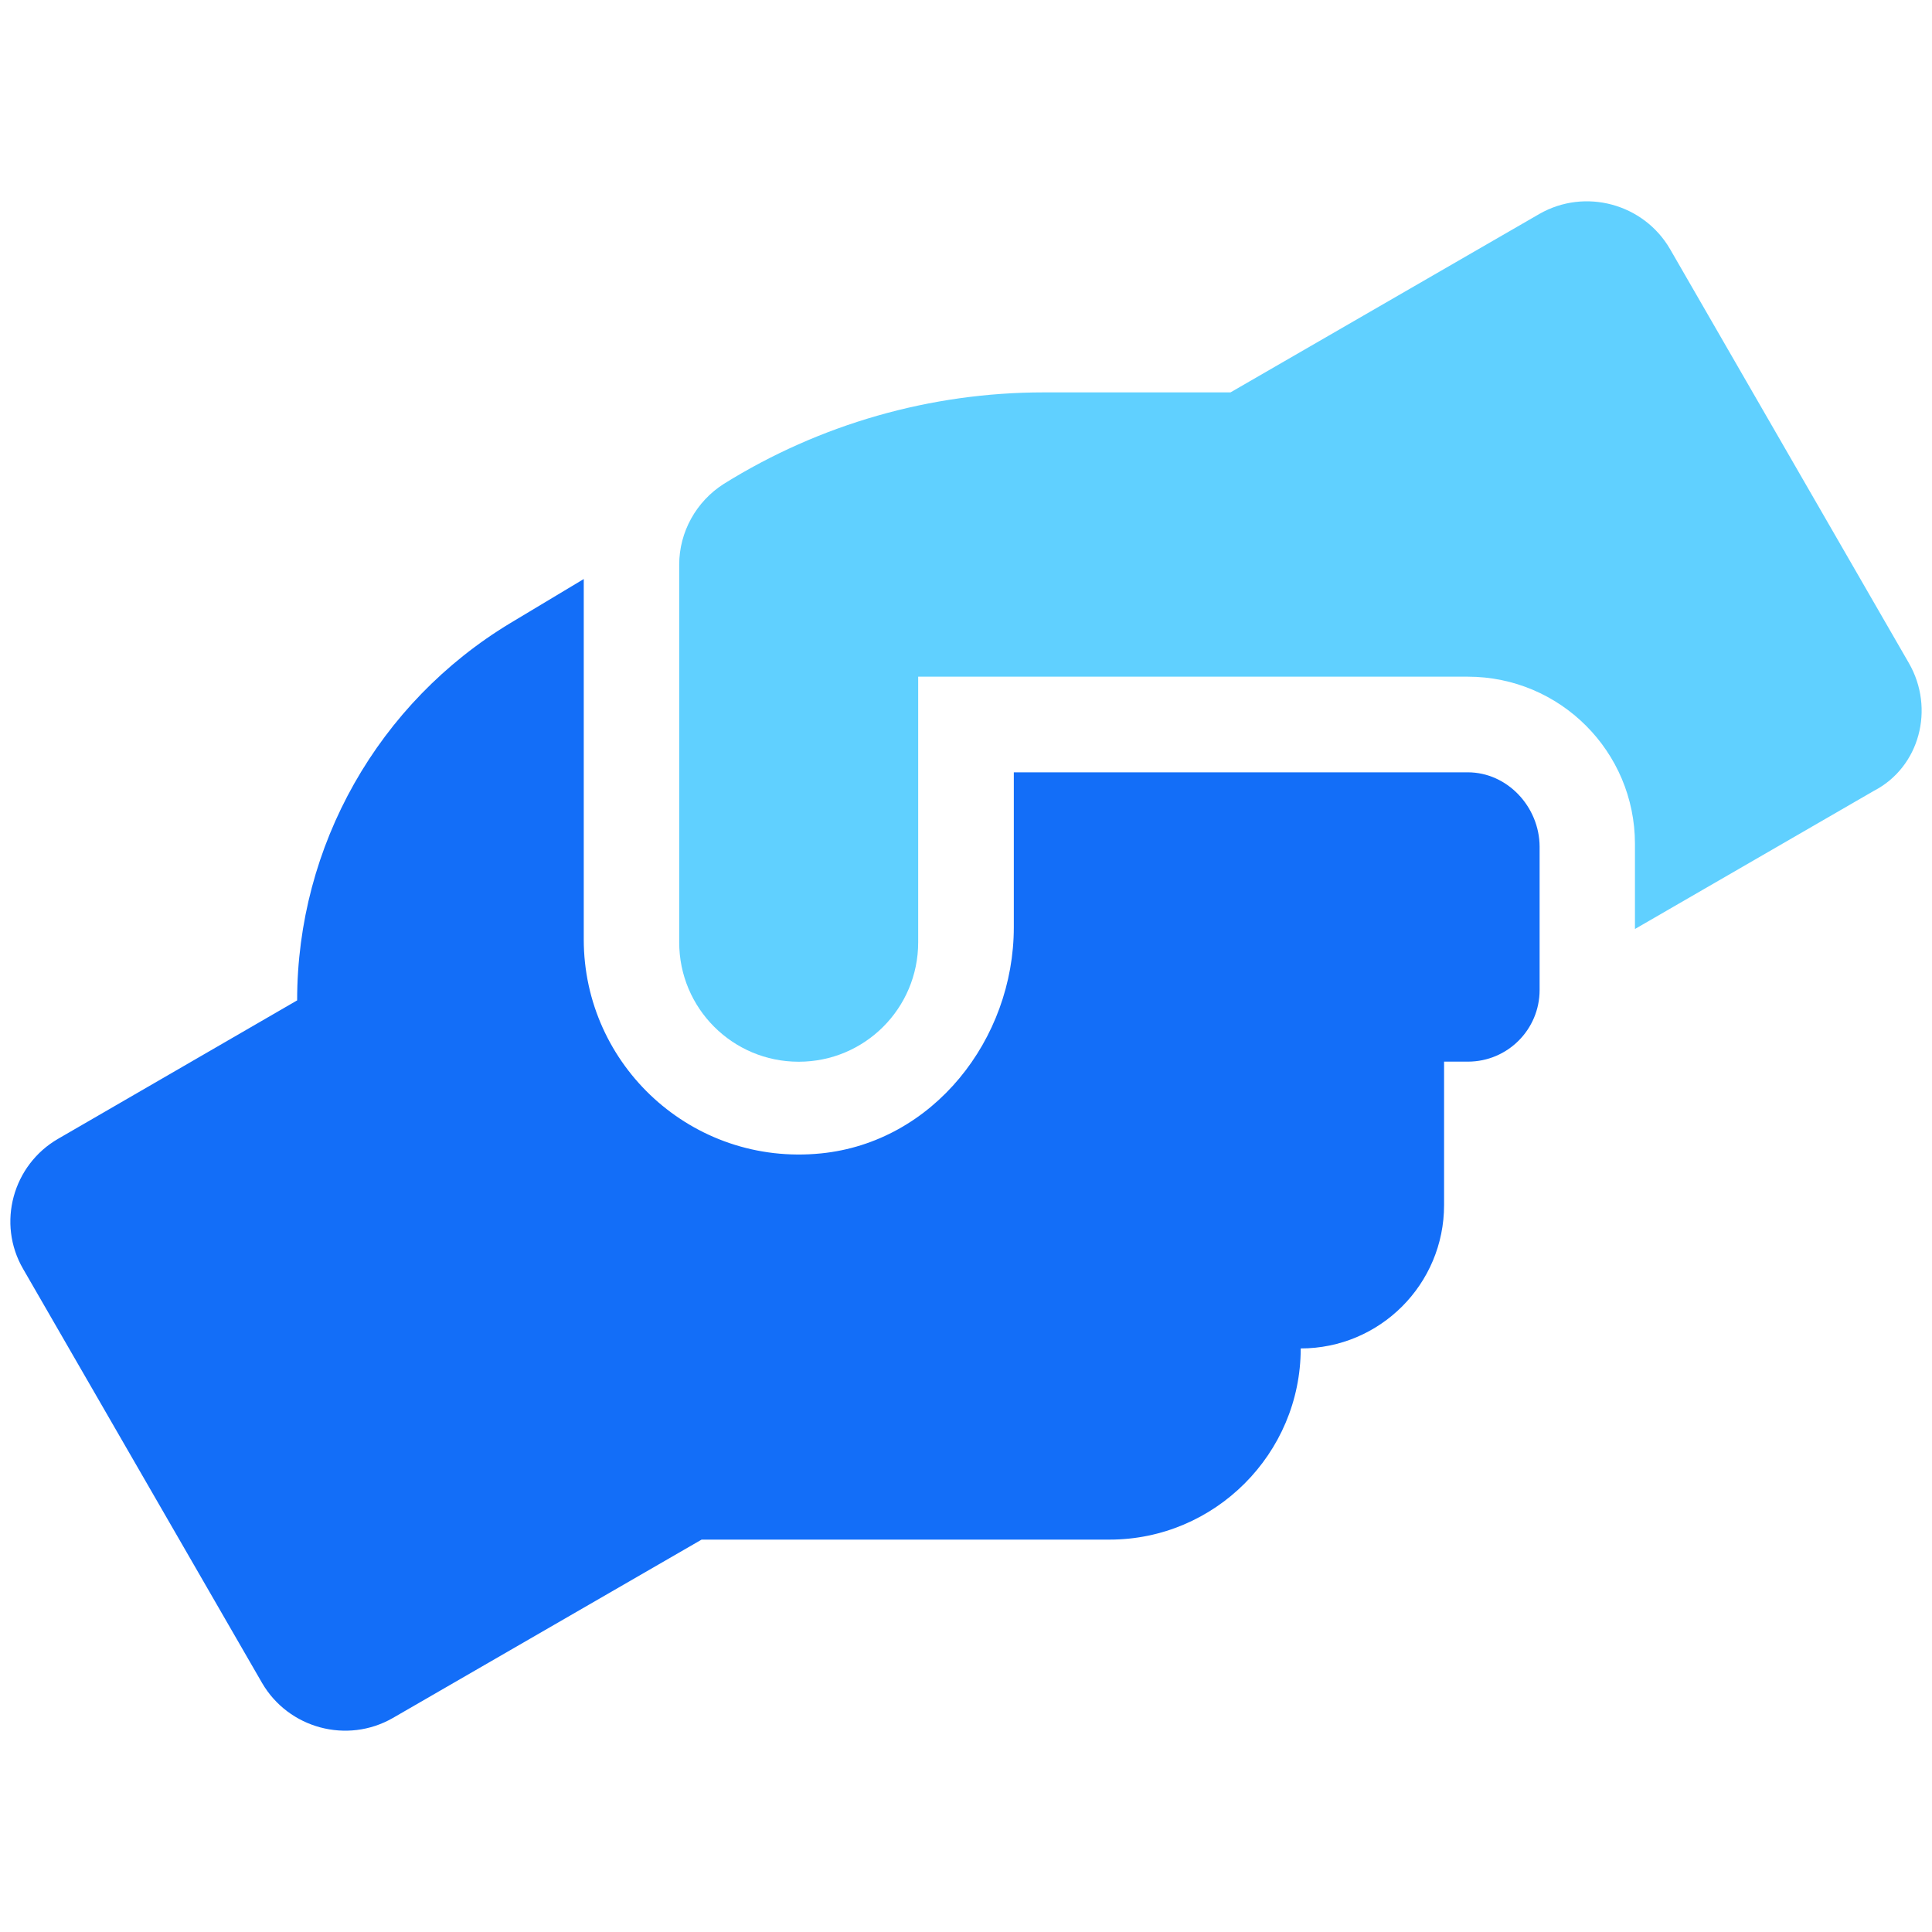 <?xml version="1.0" encoding="UTF-8"?> <svg xmlns="http://www.w3.org/2000/svg" xmlns:xlink="http://www.w3.org/1999/xlink" version="1.1" id="Layer_1" x="0px" y="0px" viewBox="0 0 200 200" style="enable-background:new 0 0 200 200;" xml:space="preserve"> <g> <path style="fill:#136EF8;" d="M151.94,79.95h-46.99l0,16.03c0,11.64-8.37,22.26-19.96,23.42c-13.32,1.34-24.56-9.1-24.56-22.15 V59.94l-7.58,4.55c-13.69,8.25-22.09,23.05-22.09,39.07L6.03,117.88c-4.71,2.71-6.38,8.77-3.63,13.49l24.73,42.85 c2.74,4.71,8.81,6.34,13.53,3.63l31.97-18.47h42.23c10.9,0,19.79-8.89,19.79-19.79c8.2,0,14.84-6.64,14.84-14.84V109.9h2.47 c4.1,0,7.42-3.32,7.42-7.42l0-14.84C159.36,83.53,156.05,79.95,151.94,79.95z"></path> <path style="fill:#60D0FF;" d="M197.6,68.63l-24.72-42.85c-2.74-4.71-8.81-6.34-13.53-3.63l-31.97,18.47h-19.34 c-11.7,0-23.17,3.28-33.11,9.47c-2.85,1.81-4.62,4.97-4.62,8.37l0,39.08c0,6.84,5.53,12.37,12.37,12.37 c6.84,0,12.37-5.53,12.37-12.37V70.05h56.89c9.56,0,17.31,7.75,17.31,17.31v8.81l24.73-14.3C198.72,79.42,200.33,73.36,197.6,68.63 z"></path> </g> </svg> 
